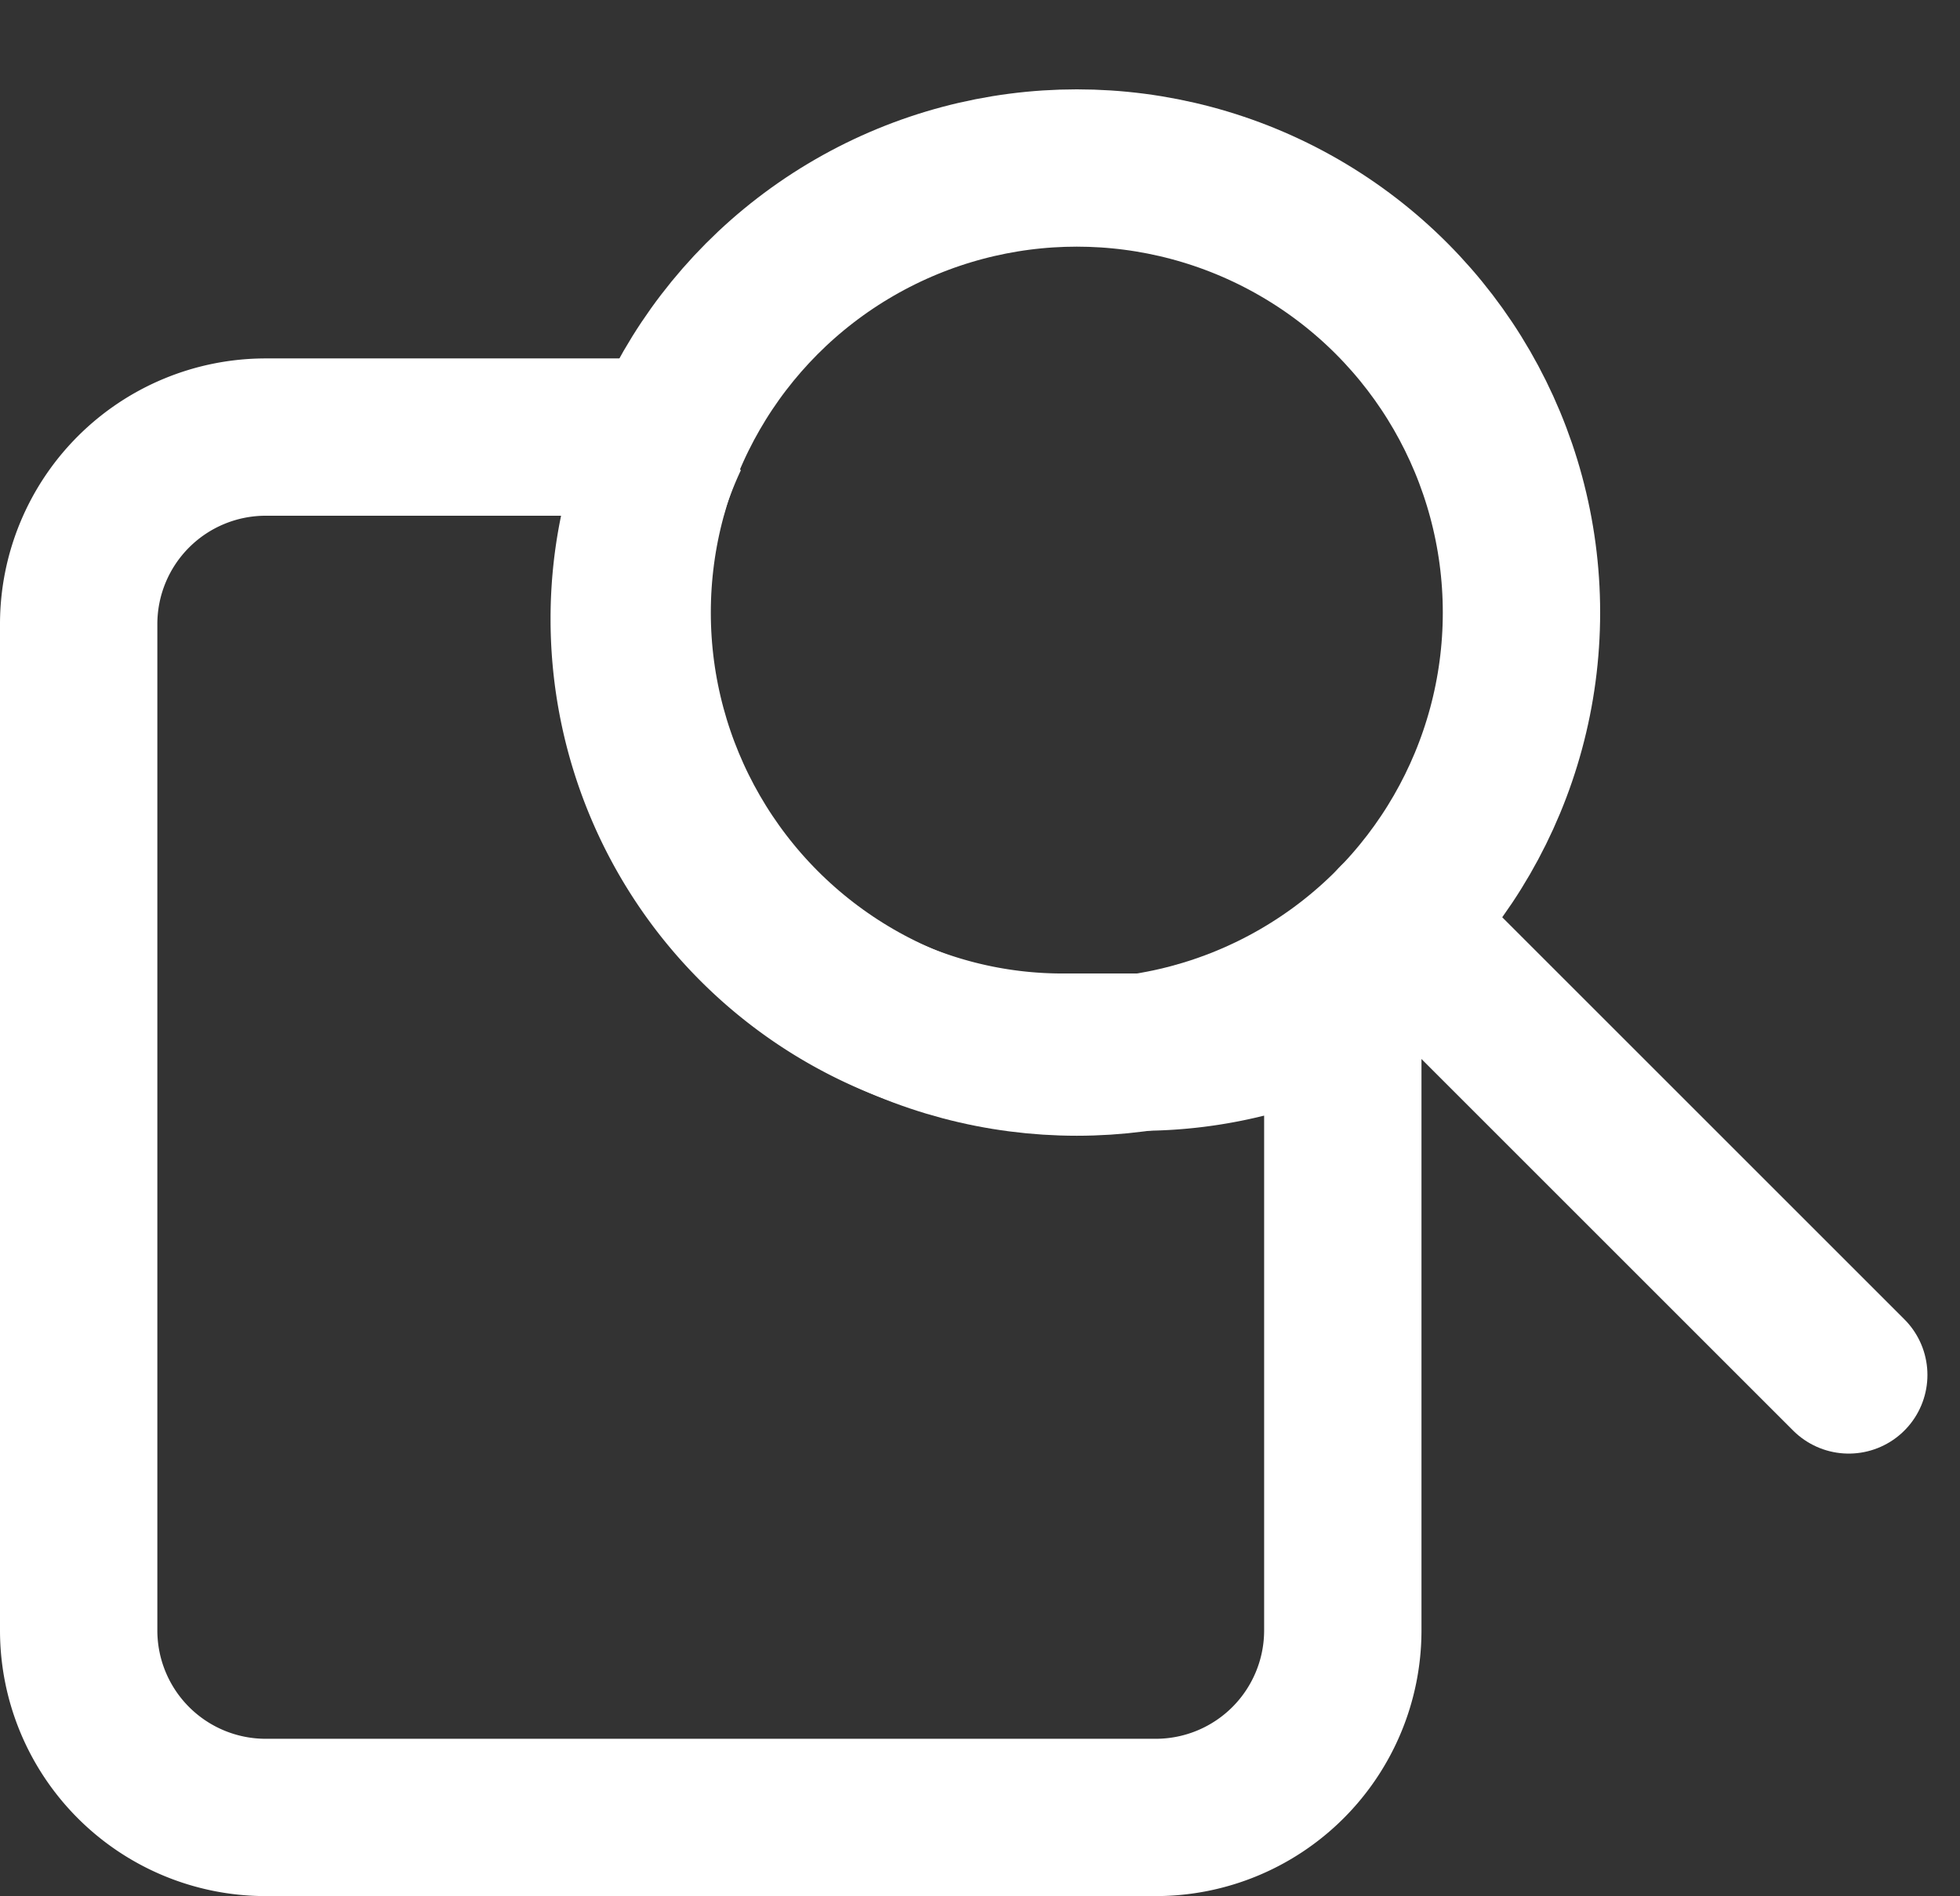<svg xmlns="http://www.w3.org/2000/svg" width="24.913" height="24.107" viewBox="0 0 24.913 24.107">
  <rect x="0" y="0" width="24.913" height="24.107" fill="#333333" stroke="none"/>
  <g id="그룹_5871" data-name="그룹 5871" transform="translate(-121 -6.836)">
    <g id="그룹_6479" data-name="그룹 6479" transform="translate(121)">
      <path id="빼기_2" data-name="빼기 2" d="M15420.694,22216.943h-11.319a2.378,2.378,0,0,1-2.375-2.375v-12.8a2.378,2.378,0,0,1,2.375-2.375h5.135a5.451,5.451,0,0,0-.512,2.32,5.507,5.507,0,0,0,5.5,5.5h1a5.521,5.521,0,0,0,2.57-.637v7.99A2.378,2.378,0,0,1,15420.694,22216.943Z" transform="translate(-15406 -22187)" fill="none" stroke="#fff" stroke-linecap="round" stroke-linejoin="bevel" stroke-width="2"/>
      <line id="선_176" data-name="선 176" x2="15.467" transform="translate(6.515 13.704)" fill="#fff"/>
      <line id="선_178" data-name="선 178" x2="10.552" transform="translate(6.515 18.274)" fill="#fff"/>
      <line id="선_180" data-name="선 180" x2="9.519" transform="translate(6.515 22.844)" fill="#fff"/>
      <line id="선_182" data-name="선 182" x2="7.571" transform="translate(10.464 6.836)" fill="#fff"/>
      <g id="그룹_6478" data-name="그룹 6478" transform="translate(-7.999 -8.399)">
        <circle id="타원_14" data-name="타원 14" cx="5.652" cy="5.652" r="5.652" transform="translate(16.034 17.371)" fill="none" stroke="#fff" stroke-linecap="round" stroke-linejoin="round" stroke-width="2"/>
        <line id="선_184" data-name="선 184" x2="5.757" y2="5.757" transform="translate(25.741 26.959)" fill="none" stroke="#fff" stroke-linecap="round" stroke-linejoin="round" stroke-width="2"/>
      </g>
    </g>
  </g>
</svg>
